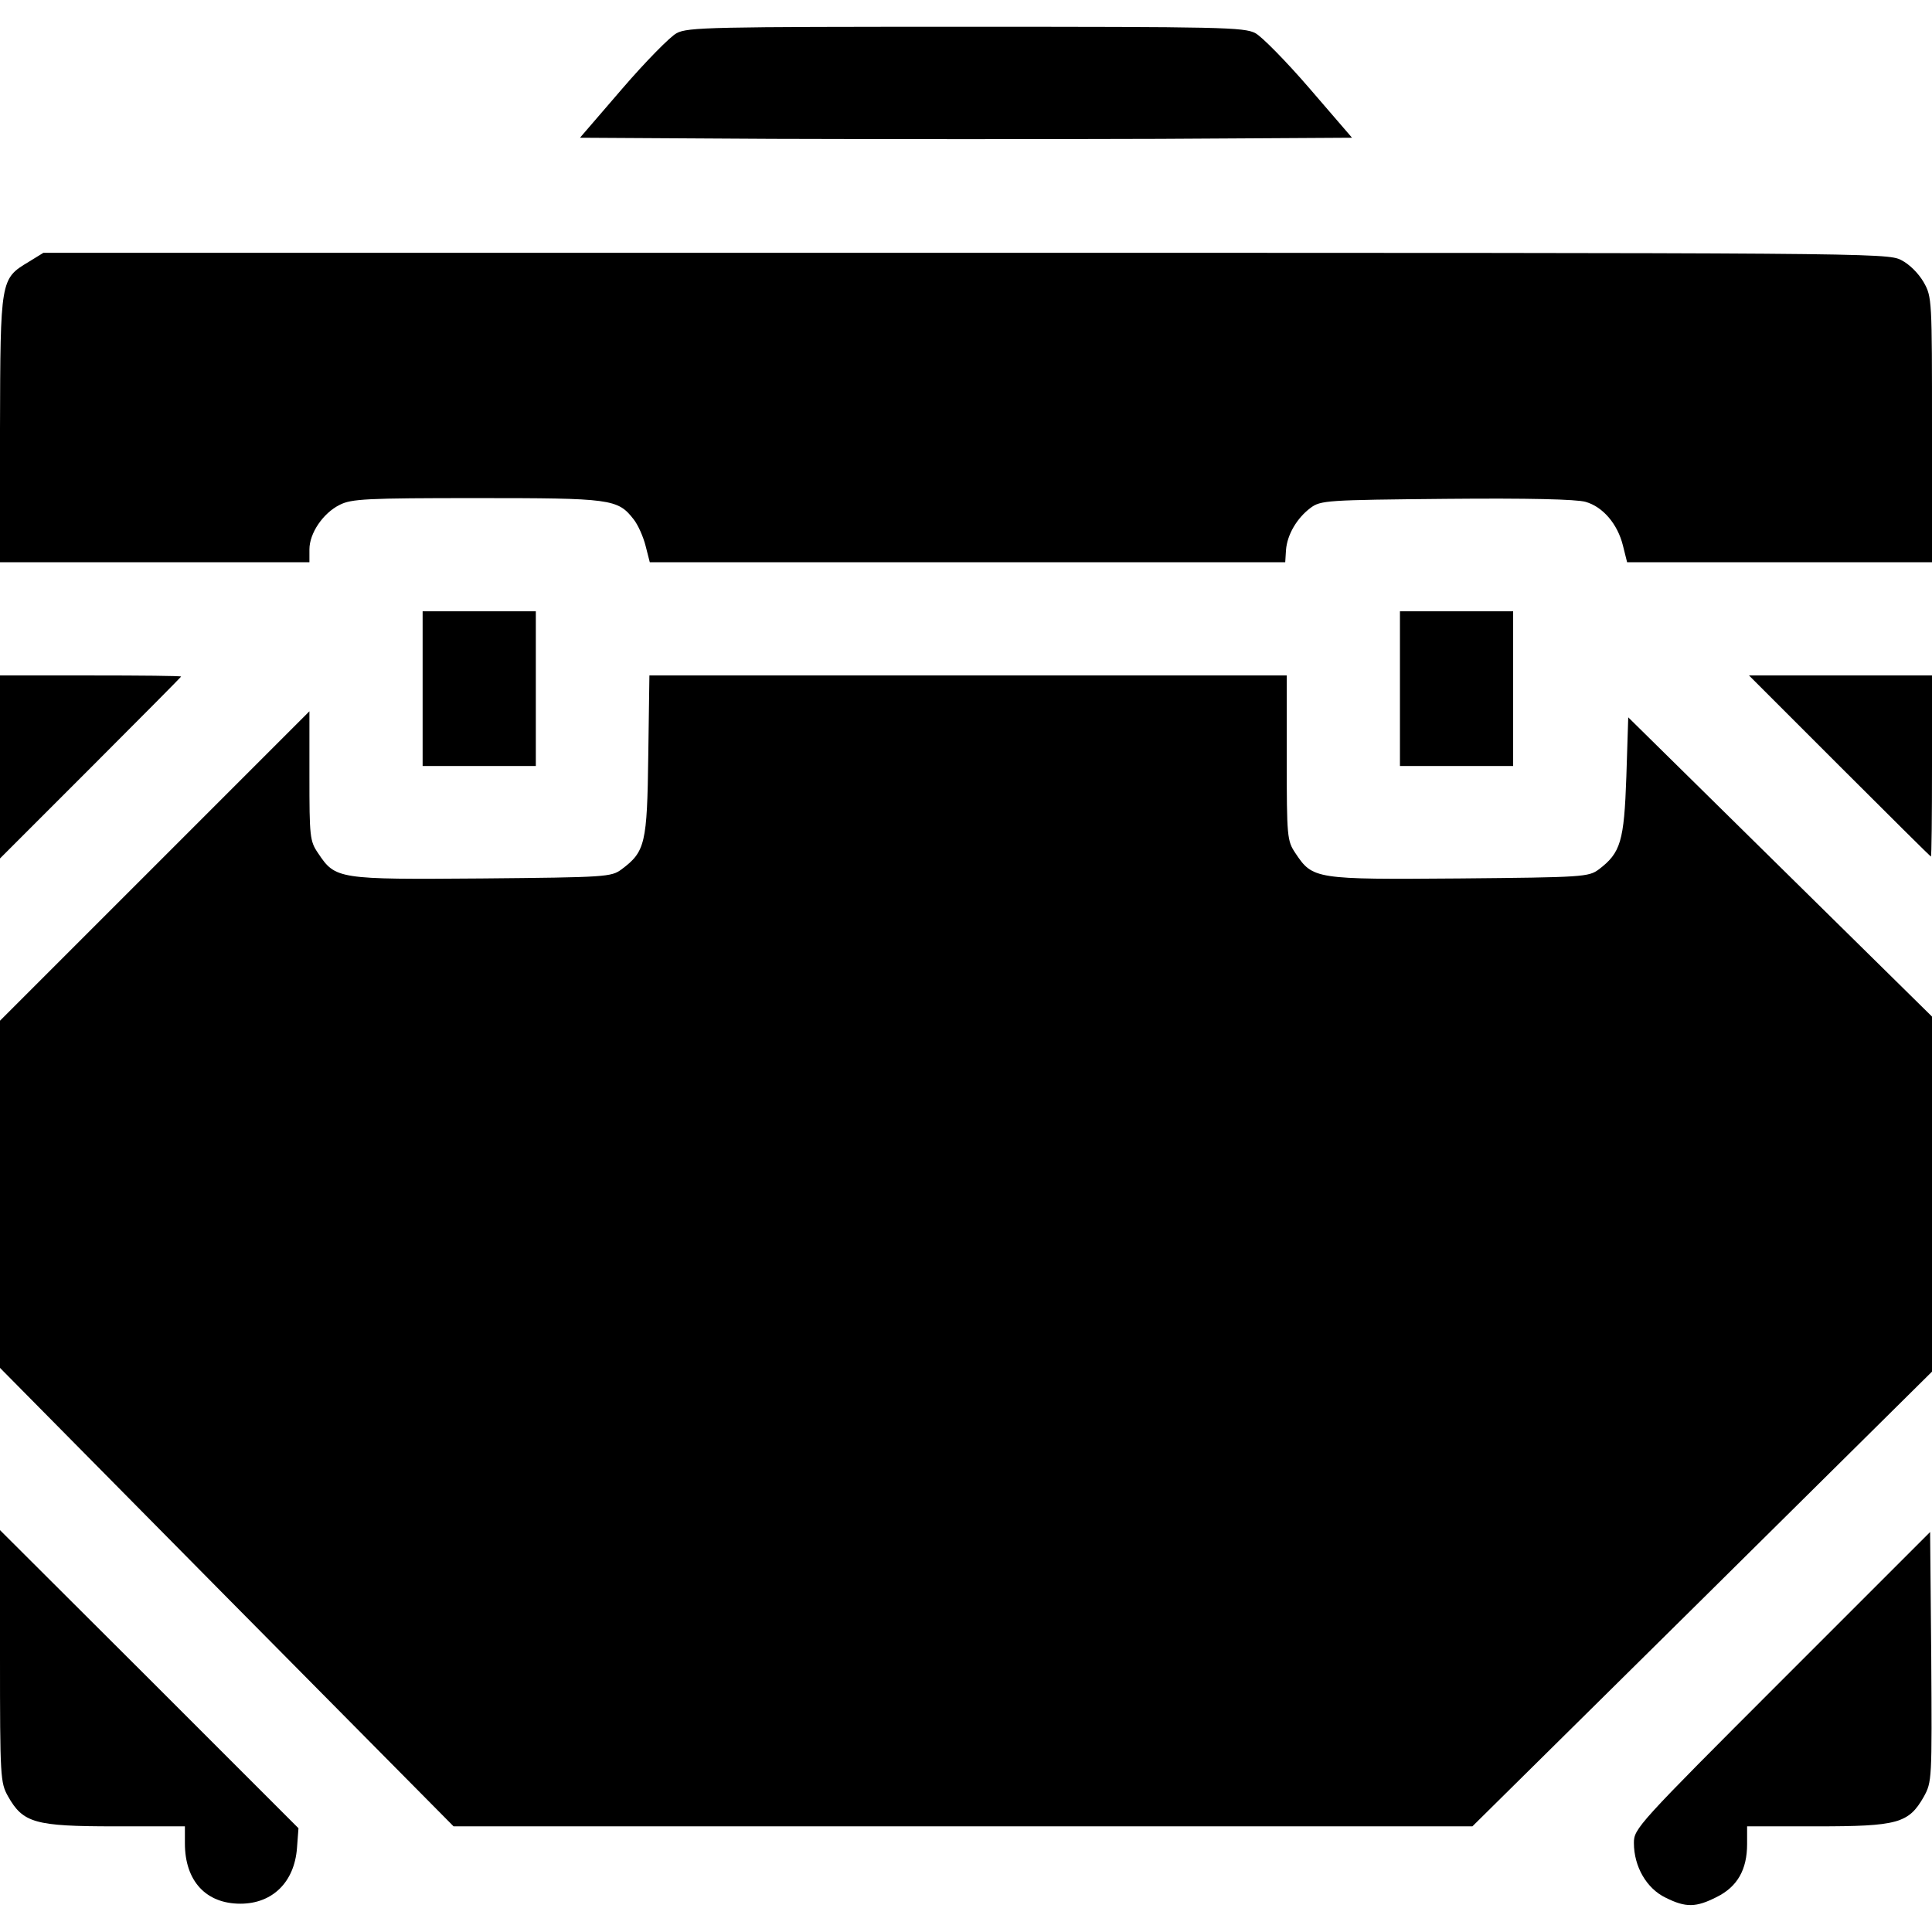 <?xml version="1.0" standalone="no"?>
<!DOCTYPE svg PUBLIC "-//W3C//DTD SVG 20010904//EN"
 "http://www.w3.org/TR/2001/REC-SVG-20010904/DTD/svg10.dtd">
<svg version="1.0" xmlns="http://www.w3.org/2000/svg"
 width="512pt" height="512pt" viewBox="0 0 512 512"
 preserveAspectRatio="xMidYMid meet">

<g transform="translate(0,512) scale(0.1,-0.1)"
fill="#000000" stroke="none">
<path d="M1793 5032 c-17 -9 -82 -75 -144 -147 l-112 -130 511 -3 c282 -1 742
-1 1024 0 l511 3 -112 130 c-62 72 -127 138 -144 147 -29 16 -93 17 -767 17
-674 0 -738 -1 -767 -17z"/>
<path d="M76 4426 c-75 -45 -75 -46 -76 -443 l0 -353 410 0 410 0 0 34 c0 43
36 96 80 118 31 16 71 18 363 18 356 0 374 -2 416 -56 12 -15 26 -47 32 -71
l11 -43 842 0 842 0 2 32 c3 41 29 85 65 112 27 20 41 21 360 24 217 2 345 -1
369 -8 46 -13 85 -59 99 -116 l11 -44 404 0 404 0 0 351 c0 345 0 352 -22 391
-14 24 -38 48 -60 59 -36 19 -101 19 -2480 19 l-2443 0 -39 -24z"/>
<path d="M1120 3295 l0 -205 150 0 150 0 0 205 0 205 -150 0 -150 0 0 -205z"/>
<path d="M3710 3295 l0 -205 150 0 150 0 0 205 0 205 -150 0 -150 0 0 -205z"/>
<path d="M0 3088 l0 -243 240 240 c132 132 240 241 240 242 0 2 -108 3 -240 3
l-240 0 0 -242z"/>
<path d="M1718 3118 c-3 -234 -8 -255 -71 -302 -27 -20 -41 -21 -370 -24 -382
-3 -388 -2 -434 67 -22 32 -23 44 -23 205 l0 171 -410 -410 -410 -410 0 -460
0 -460 601 -608 601 -607 1350 0 1350 0 609 602 609 603 0 470 1 470 -403 397
-403 397 -5 -157 c-6 -172 -15 -202 -73 -246 -27 -20 -41 -21 -370 -24 -382
-3 -388 -2 -434 67 -22 33 -23 42 -23 252 l0 219 -844 0 -845 0 -3 -212z"/>
<path d="M4875 3090 c132 -132 241 -240 242 -240 2 0 3 108 3 240 l0 240 -242
0 -243 0 240 -240z"/>
<path d="M0 731 c0 -321 1 -335 21 -371 40 -71 71 -80 283 -80 l186 0 0 -45
c0 -100 56 -160 147 -160 85 0 143 57 150 147 l4 53 -395 395 -396 395 0 -334z"/>
<path d="M4723 668 c-384 -384 -393 -394 -393 -432 0 -63 34 -121 84 -145 54
-27 81 -26 136 2 54 27 80 72 80 140 l0 47 185 0 c214 0 243 8 283 78 22 40
22 44 20 371 l-3 331 -392 -392z"/>
</g>
</svg>
